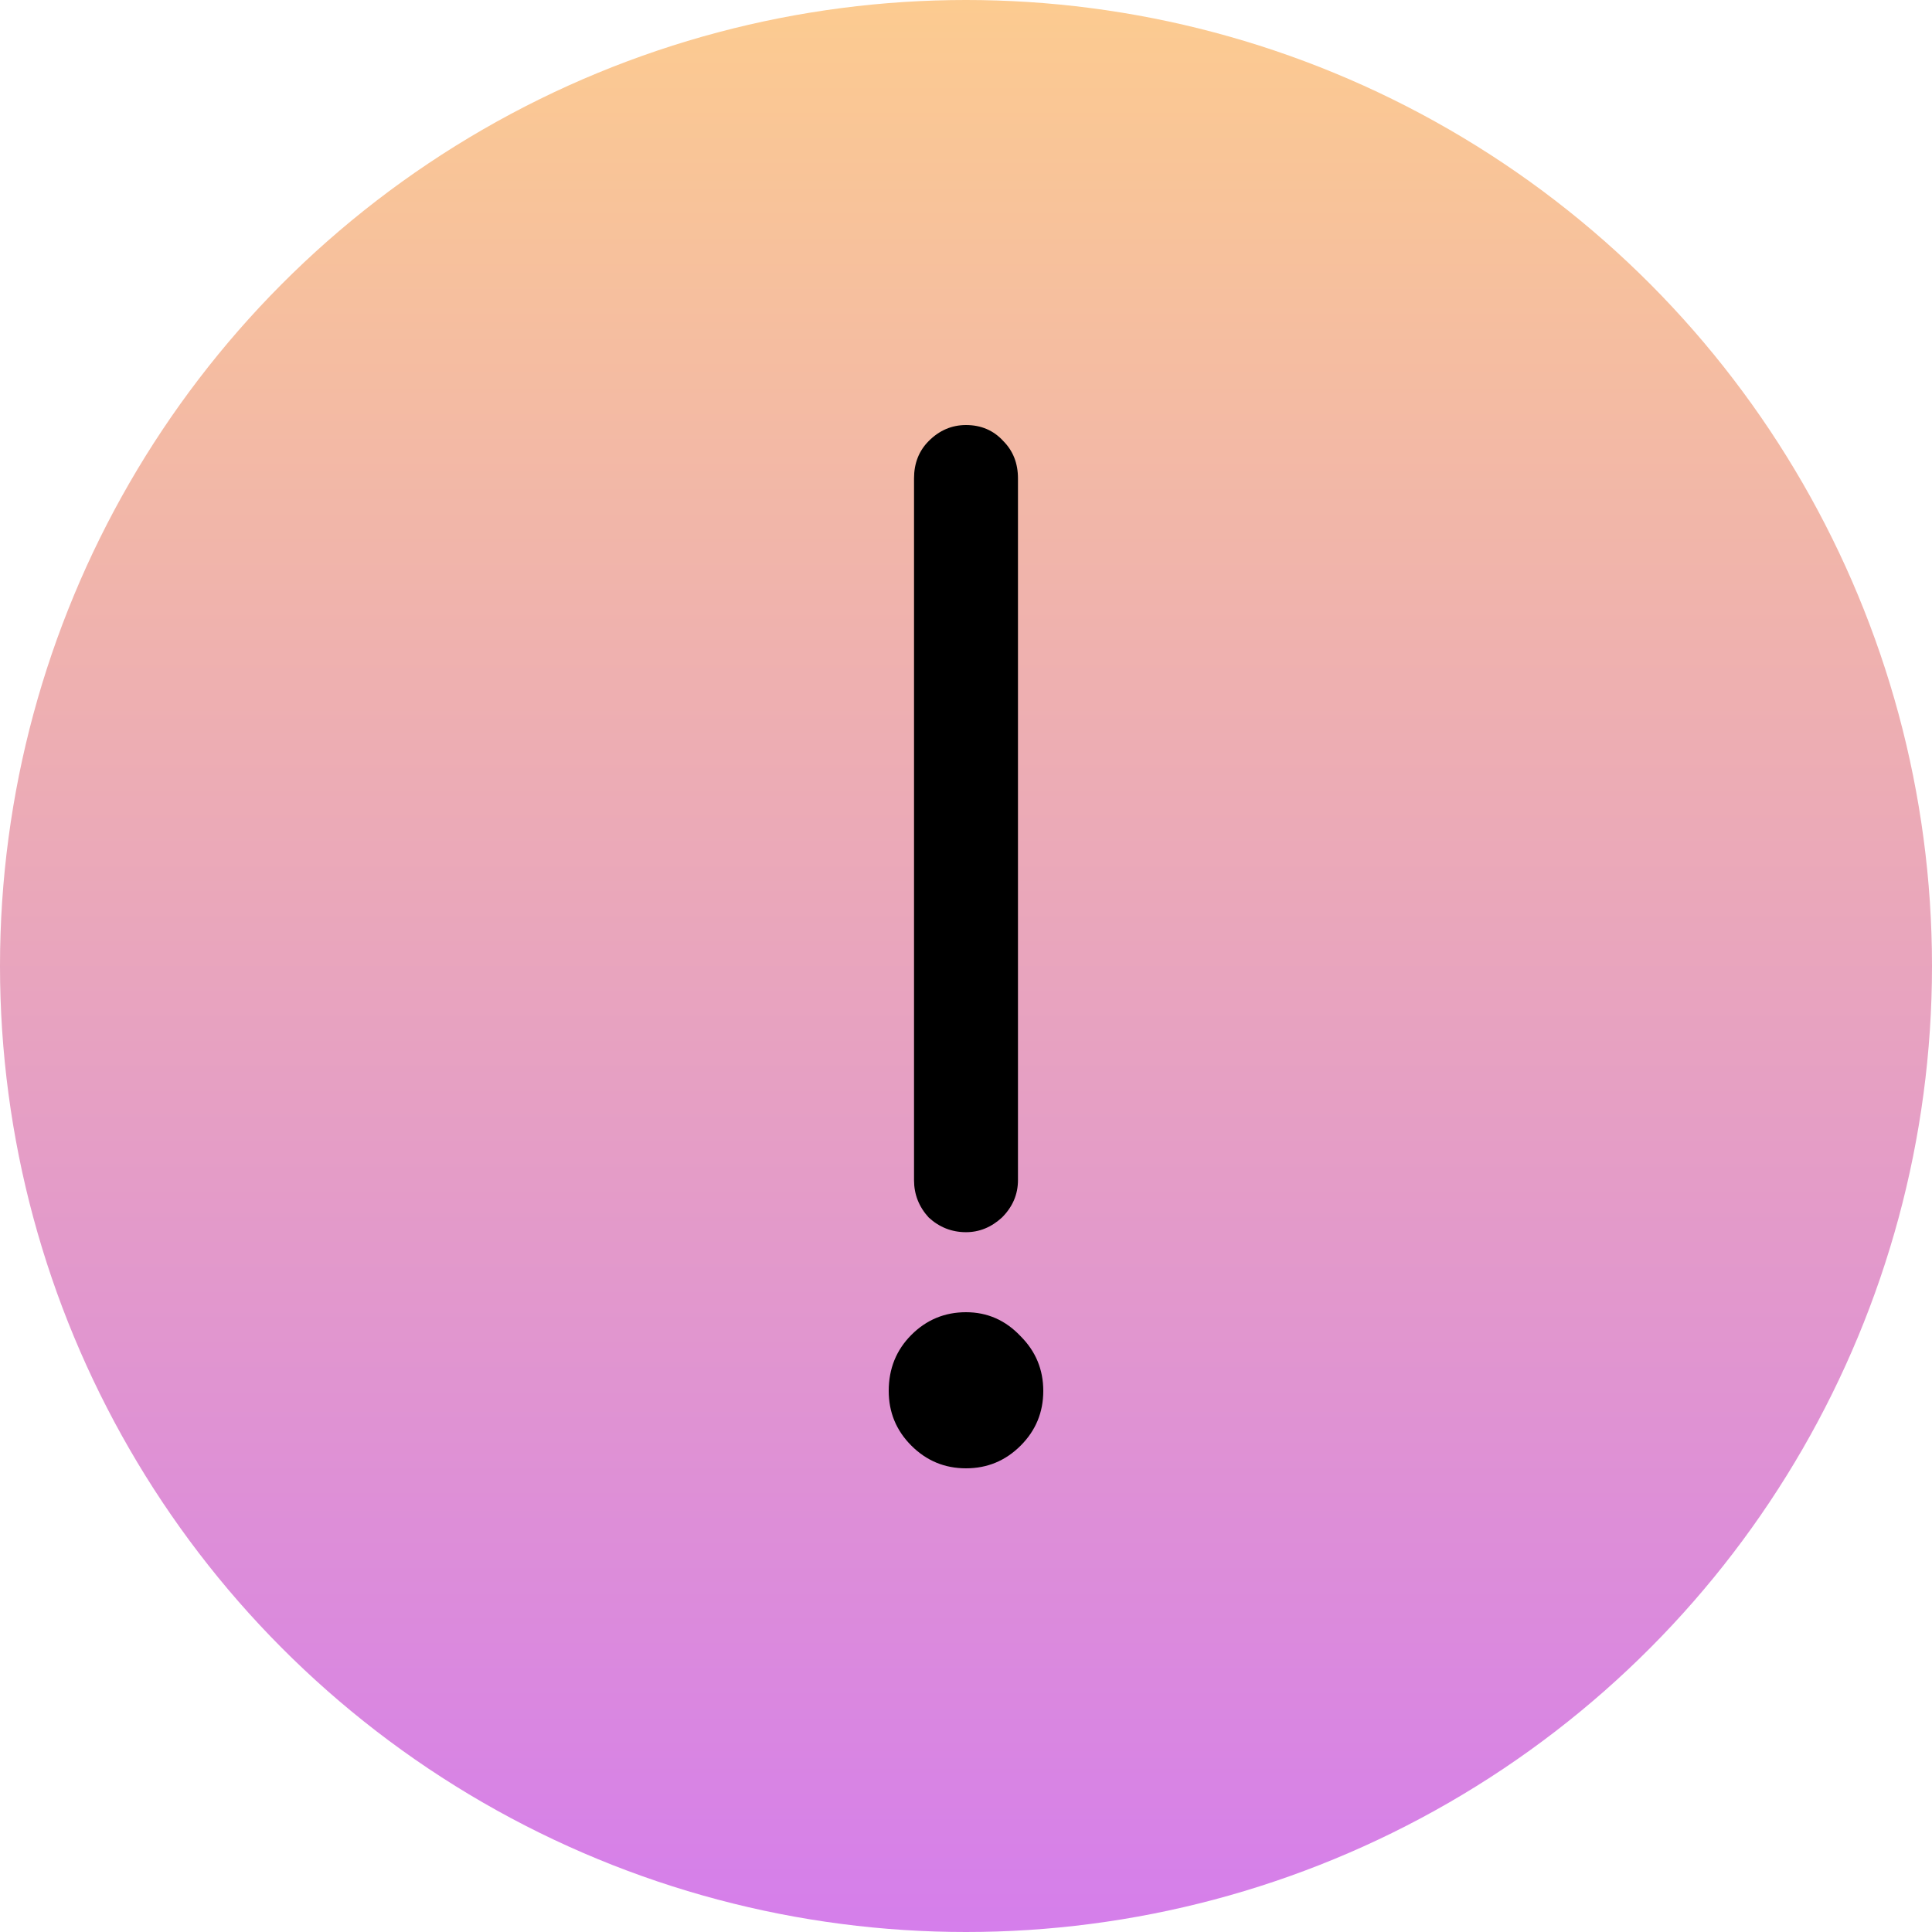 <?xml version="1.0" encoding="UTF-8"?> <svg xmlns="http://www.w3.org/2000/svg" width="50" height="50" viewBox="0 0 50 50" fill="none"><circle cx="25" cy="25" r="25" fill="url(#paint0_linear_4930_2686)"></circle><path d="M25 31.889C24.632 31.889 24.31 31.762 24.035 31.509C23.782 31.233 23.655 30.91 23.655 30.542V12.381C23.655 11.99 23.782 11.668 24.035 11.414C24.31 11.138 24.632 11 25 11C25.391 11 25.713 11.138 25.965 11.414C26.218 11.668 26.345 11.99 26.345 12.381V30.542C26.345 30.91 26.207 31.233 25.931 31.509C25.655 31.762 25.345 31.889 25 31.889ZM25 38C24.448 38 23.977 37.804 23.586 37.413C23.195 37.022 23 36.55 23 35.997C23 35.422 23.195 34.939 23.586 34.547C23.977 34.156 24.448 33.96 25 33.96C25.552 33.96 26.023 34.167 26.414 34.582C26.805 34.973 27 35.445 27 35.997C27 36.55 26.805 37.022 26.414 37.413C26.023 37.804 25.552 38 25 38Z" fill="black"></path><defs><linearGradient id="paint0_linear_4930_2686" x1="25" y1="0" x2="25" y2="50" gradientUnits="userSpaceOnUse"><stop stop-color="#FCCB90"></stop><stop offset="1" stop-color="#D57EEB"></stop></linearGradient></defs></svg> 